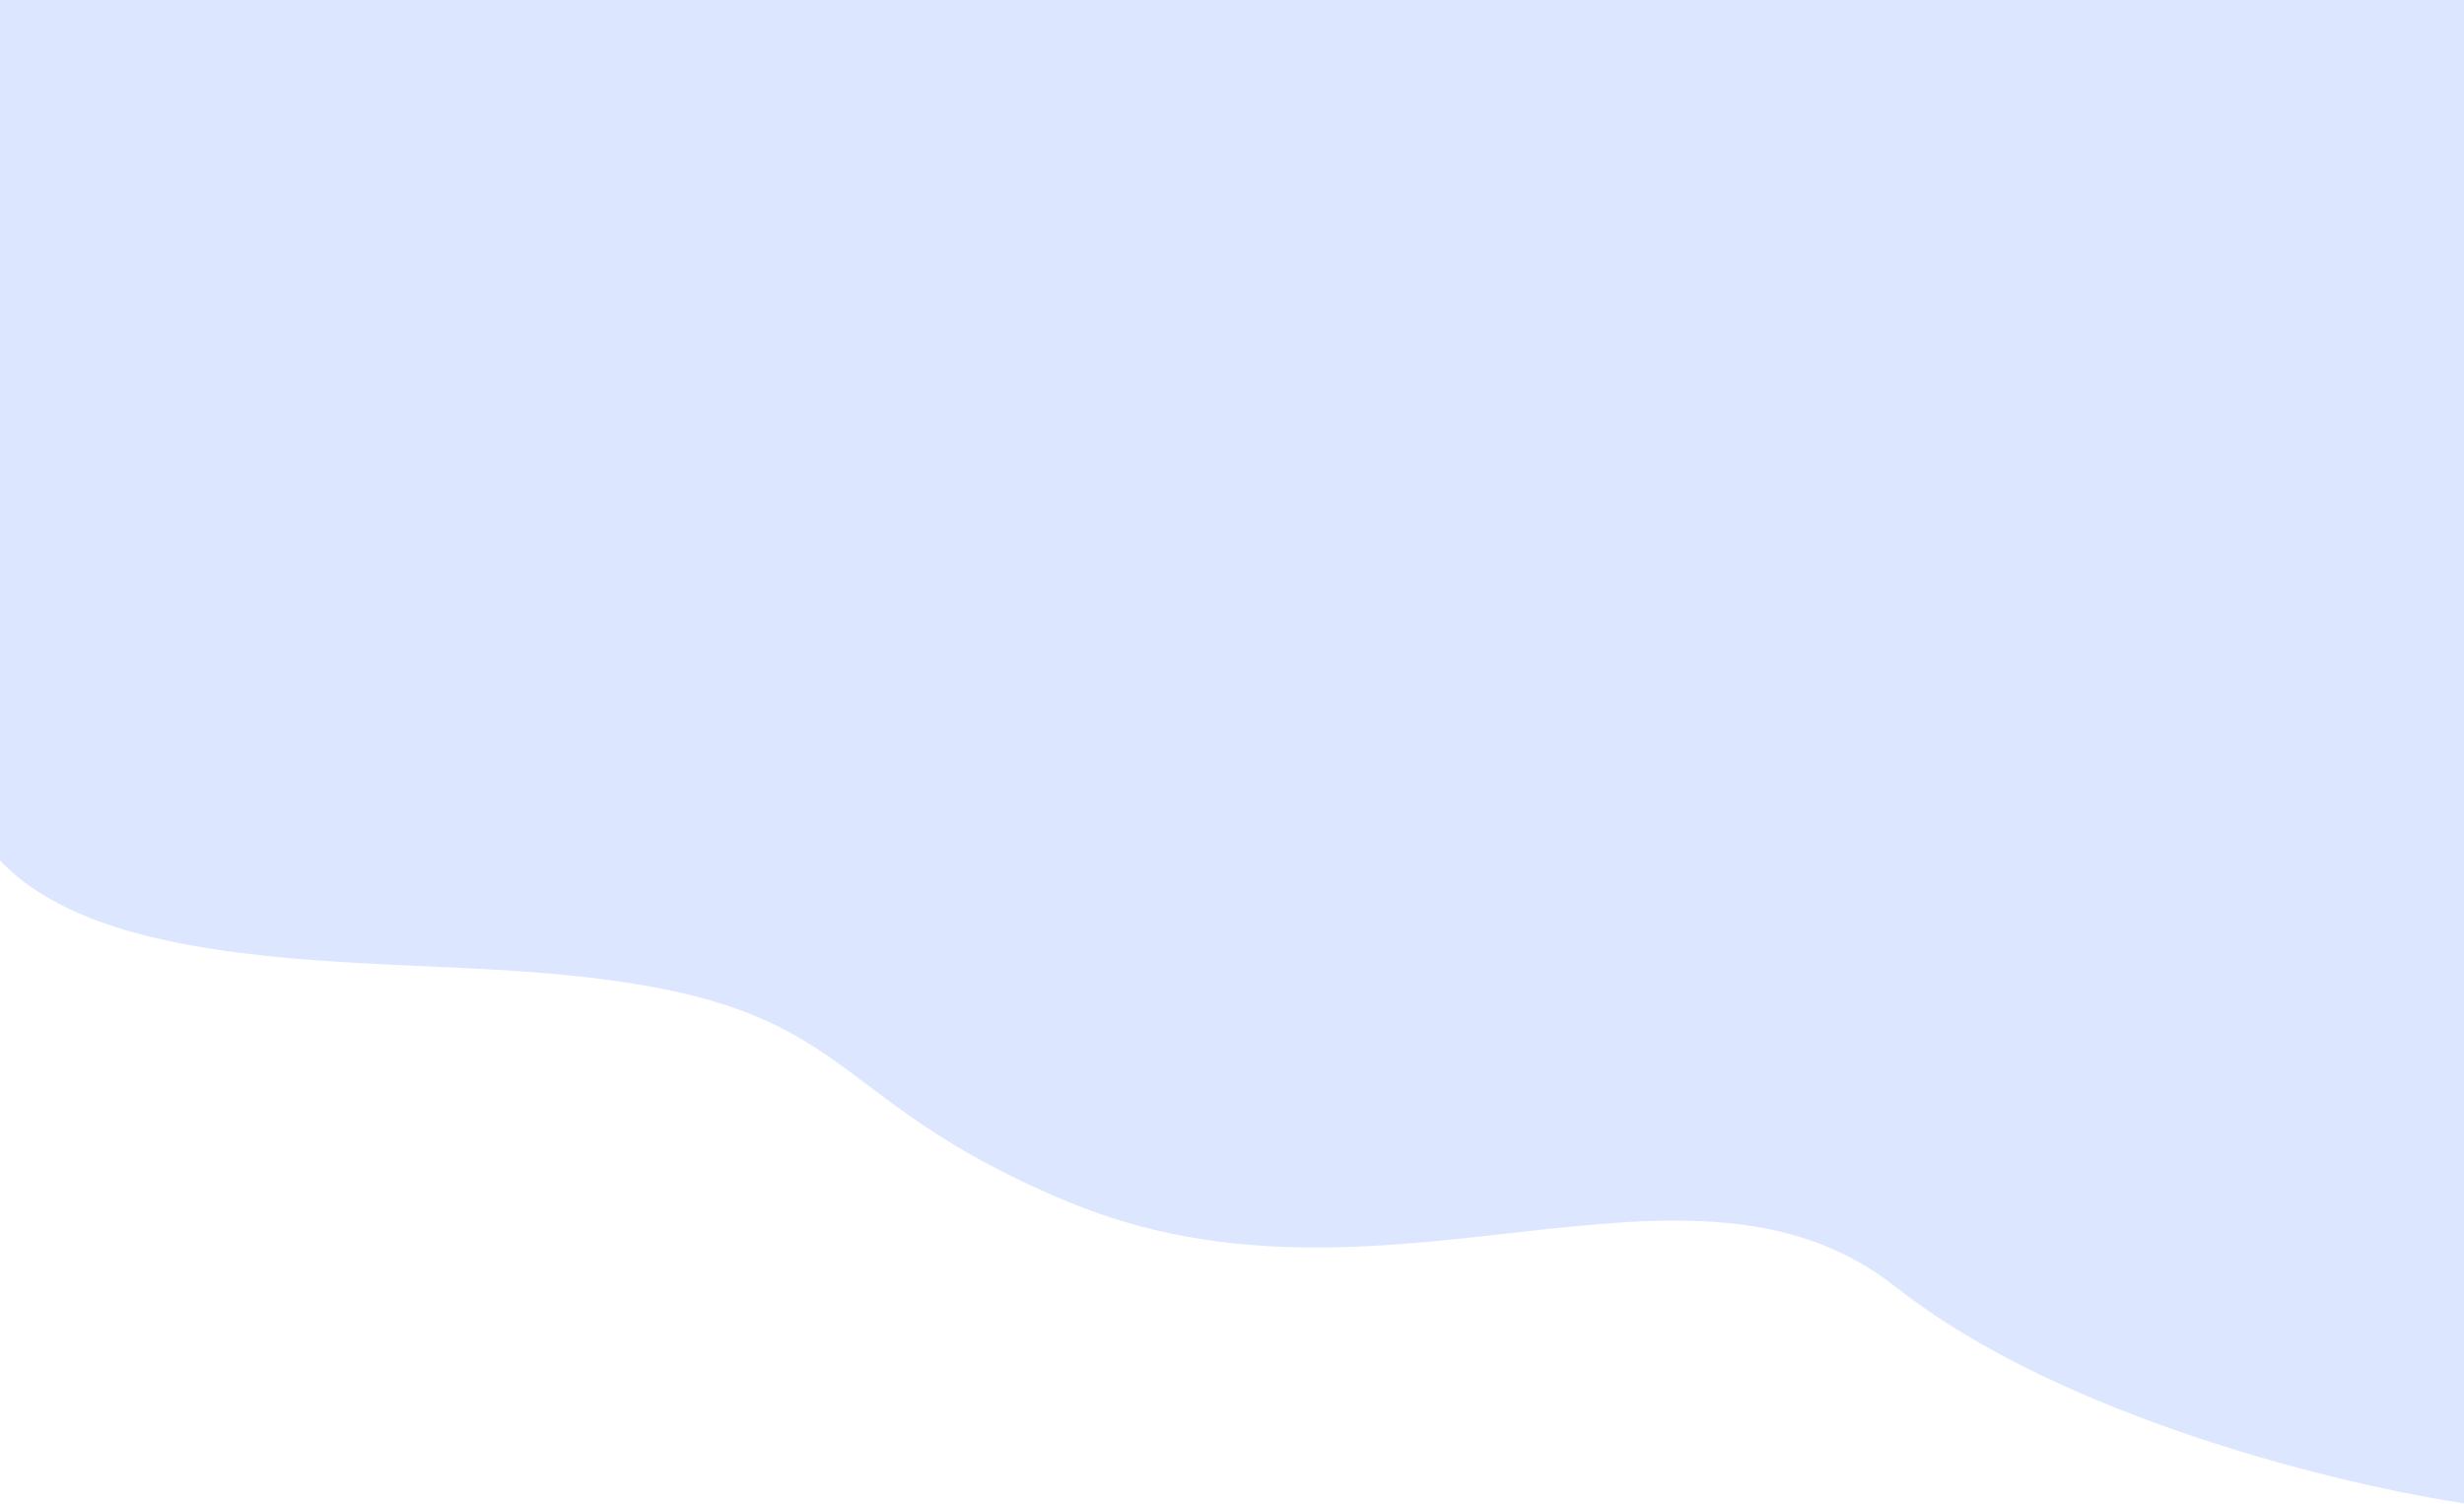 <svg width="1440" height="879" viewBox="0 0 1440 879" fill="none" xmlns="http://www.w3.org/2000/svg">
<path d="M1443 879V0H-1V501.836C60.221 568.076 210.073 560.28 312.609 568.265C506.676 583.376 470.663 638.47 624.216 702.381C808.78 779.199 985.842 655.787 1107.88 752.124C1205.52 829.194 1371.98 868.82 1443 879Z" fill="#DCE7FF"/>
</svg>

